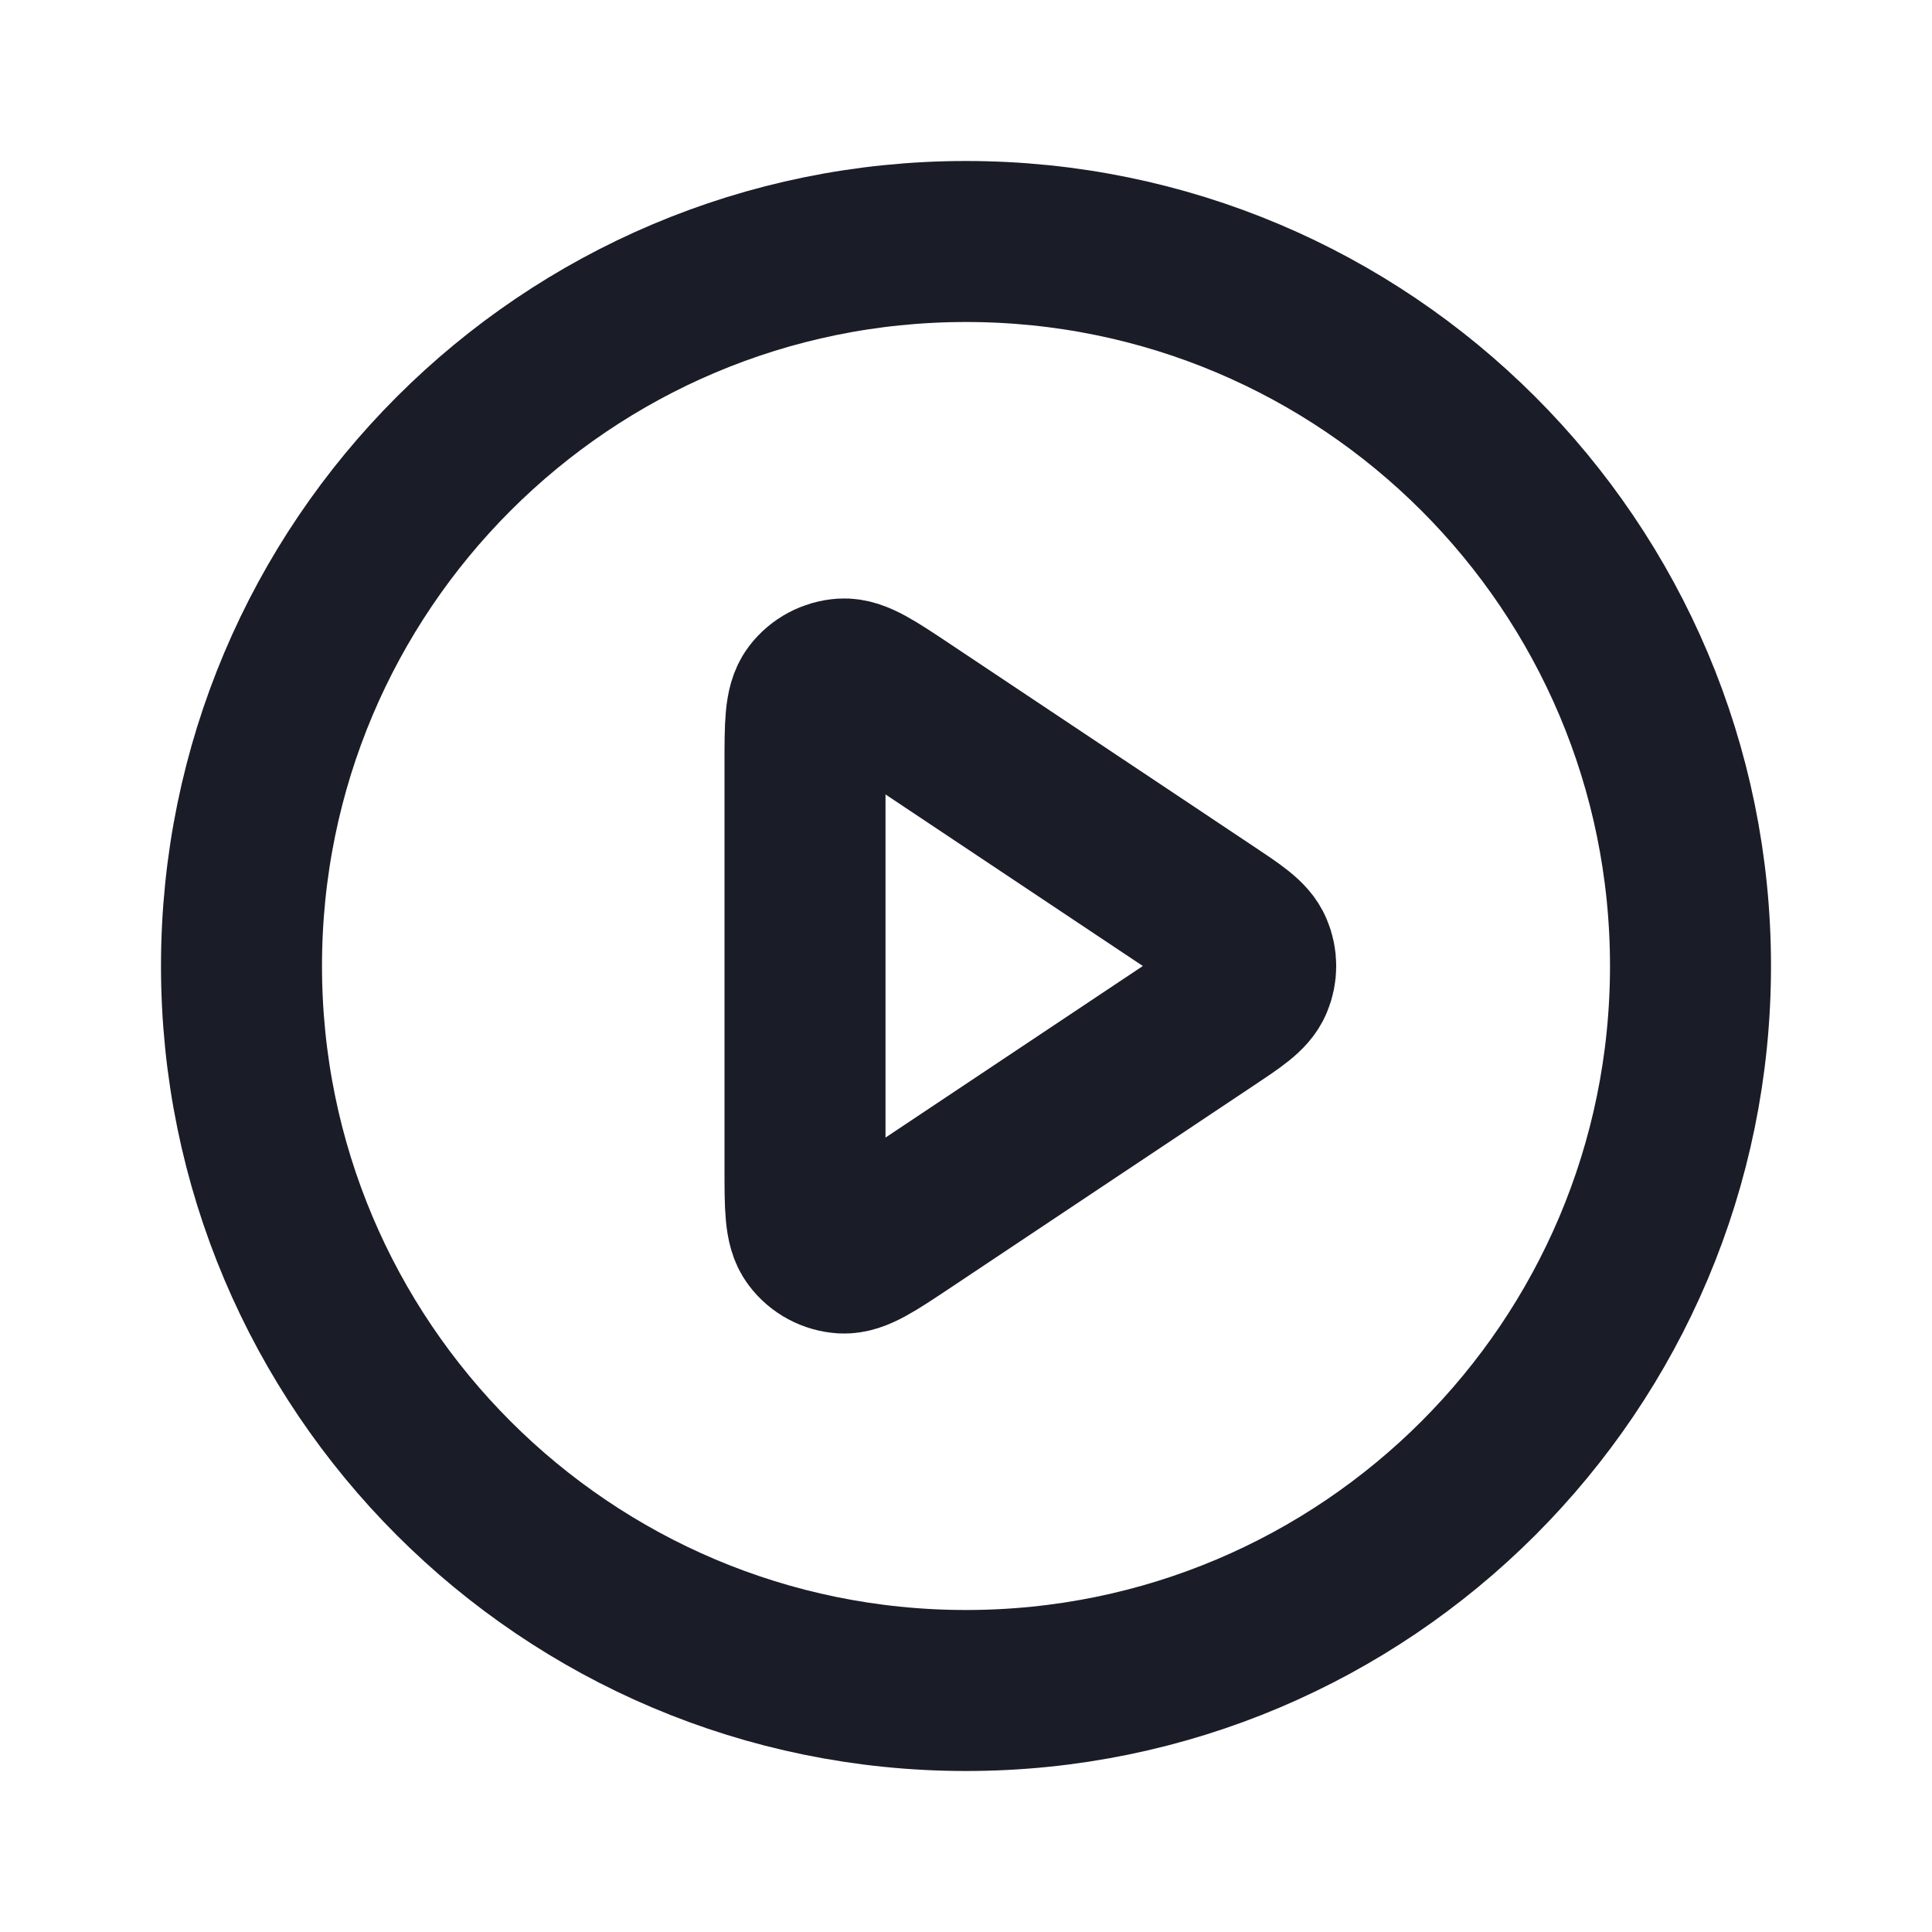 <svg width="18" height="18" viewBox="0 0 18 18" fill="none" xmlns="http://www.w3.org/2000/svg">
<path d="M15.75 9C15.75 12.728 12.728 15.75 9 15.75C5.272 15.75 2.25 12.728 2.25 9C2.25 5.272 5.272 2.25 9 2.25C12.728 2.25 15.75 5.272 15.75 9Z" stroke="#1A1D27" stroke-width="1.5" stroke-linecap="round" stroke-linejoin="round"/>
<path d="M11.251 8.501C11.502 8.668 11.627 8.751 11.67 8.856C11.709 8.948 11.709 9.052 11.67 9.144C11.627 9.249 11.502 9.332 11.251 9.499L8.433 11.378C8.13 11.58 7.978 11.681 7.853 11.674C7.743 11.667 7.642 11.613 7.576 11.525C7.5 11.425 7.5 11.243 7.5 10.879V7.121C7.5 6.757 7.5 6.575 7.576 6.474C7.642 6.387 7.743 6.333 7.853 6.326C7.978 6.319 8.13 6.42 8.433 6.622L11.251 8.501Z" stroke="#1A1D27" stroke-width="1.5" stroke-linecap="round" stroke-linejoin="round"/>
</svg>
